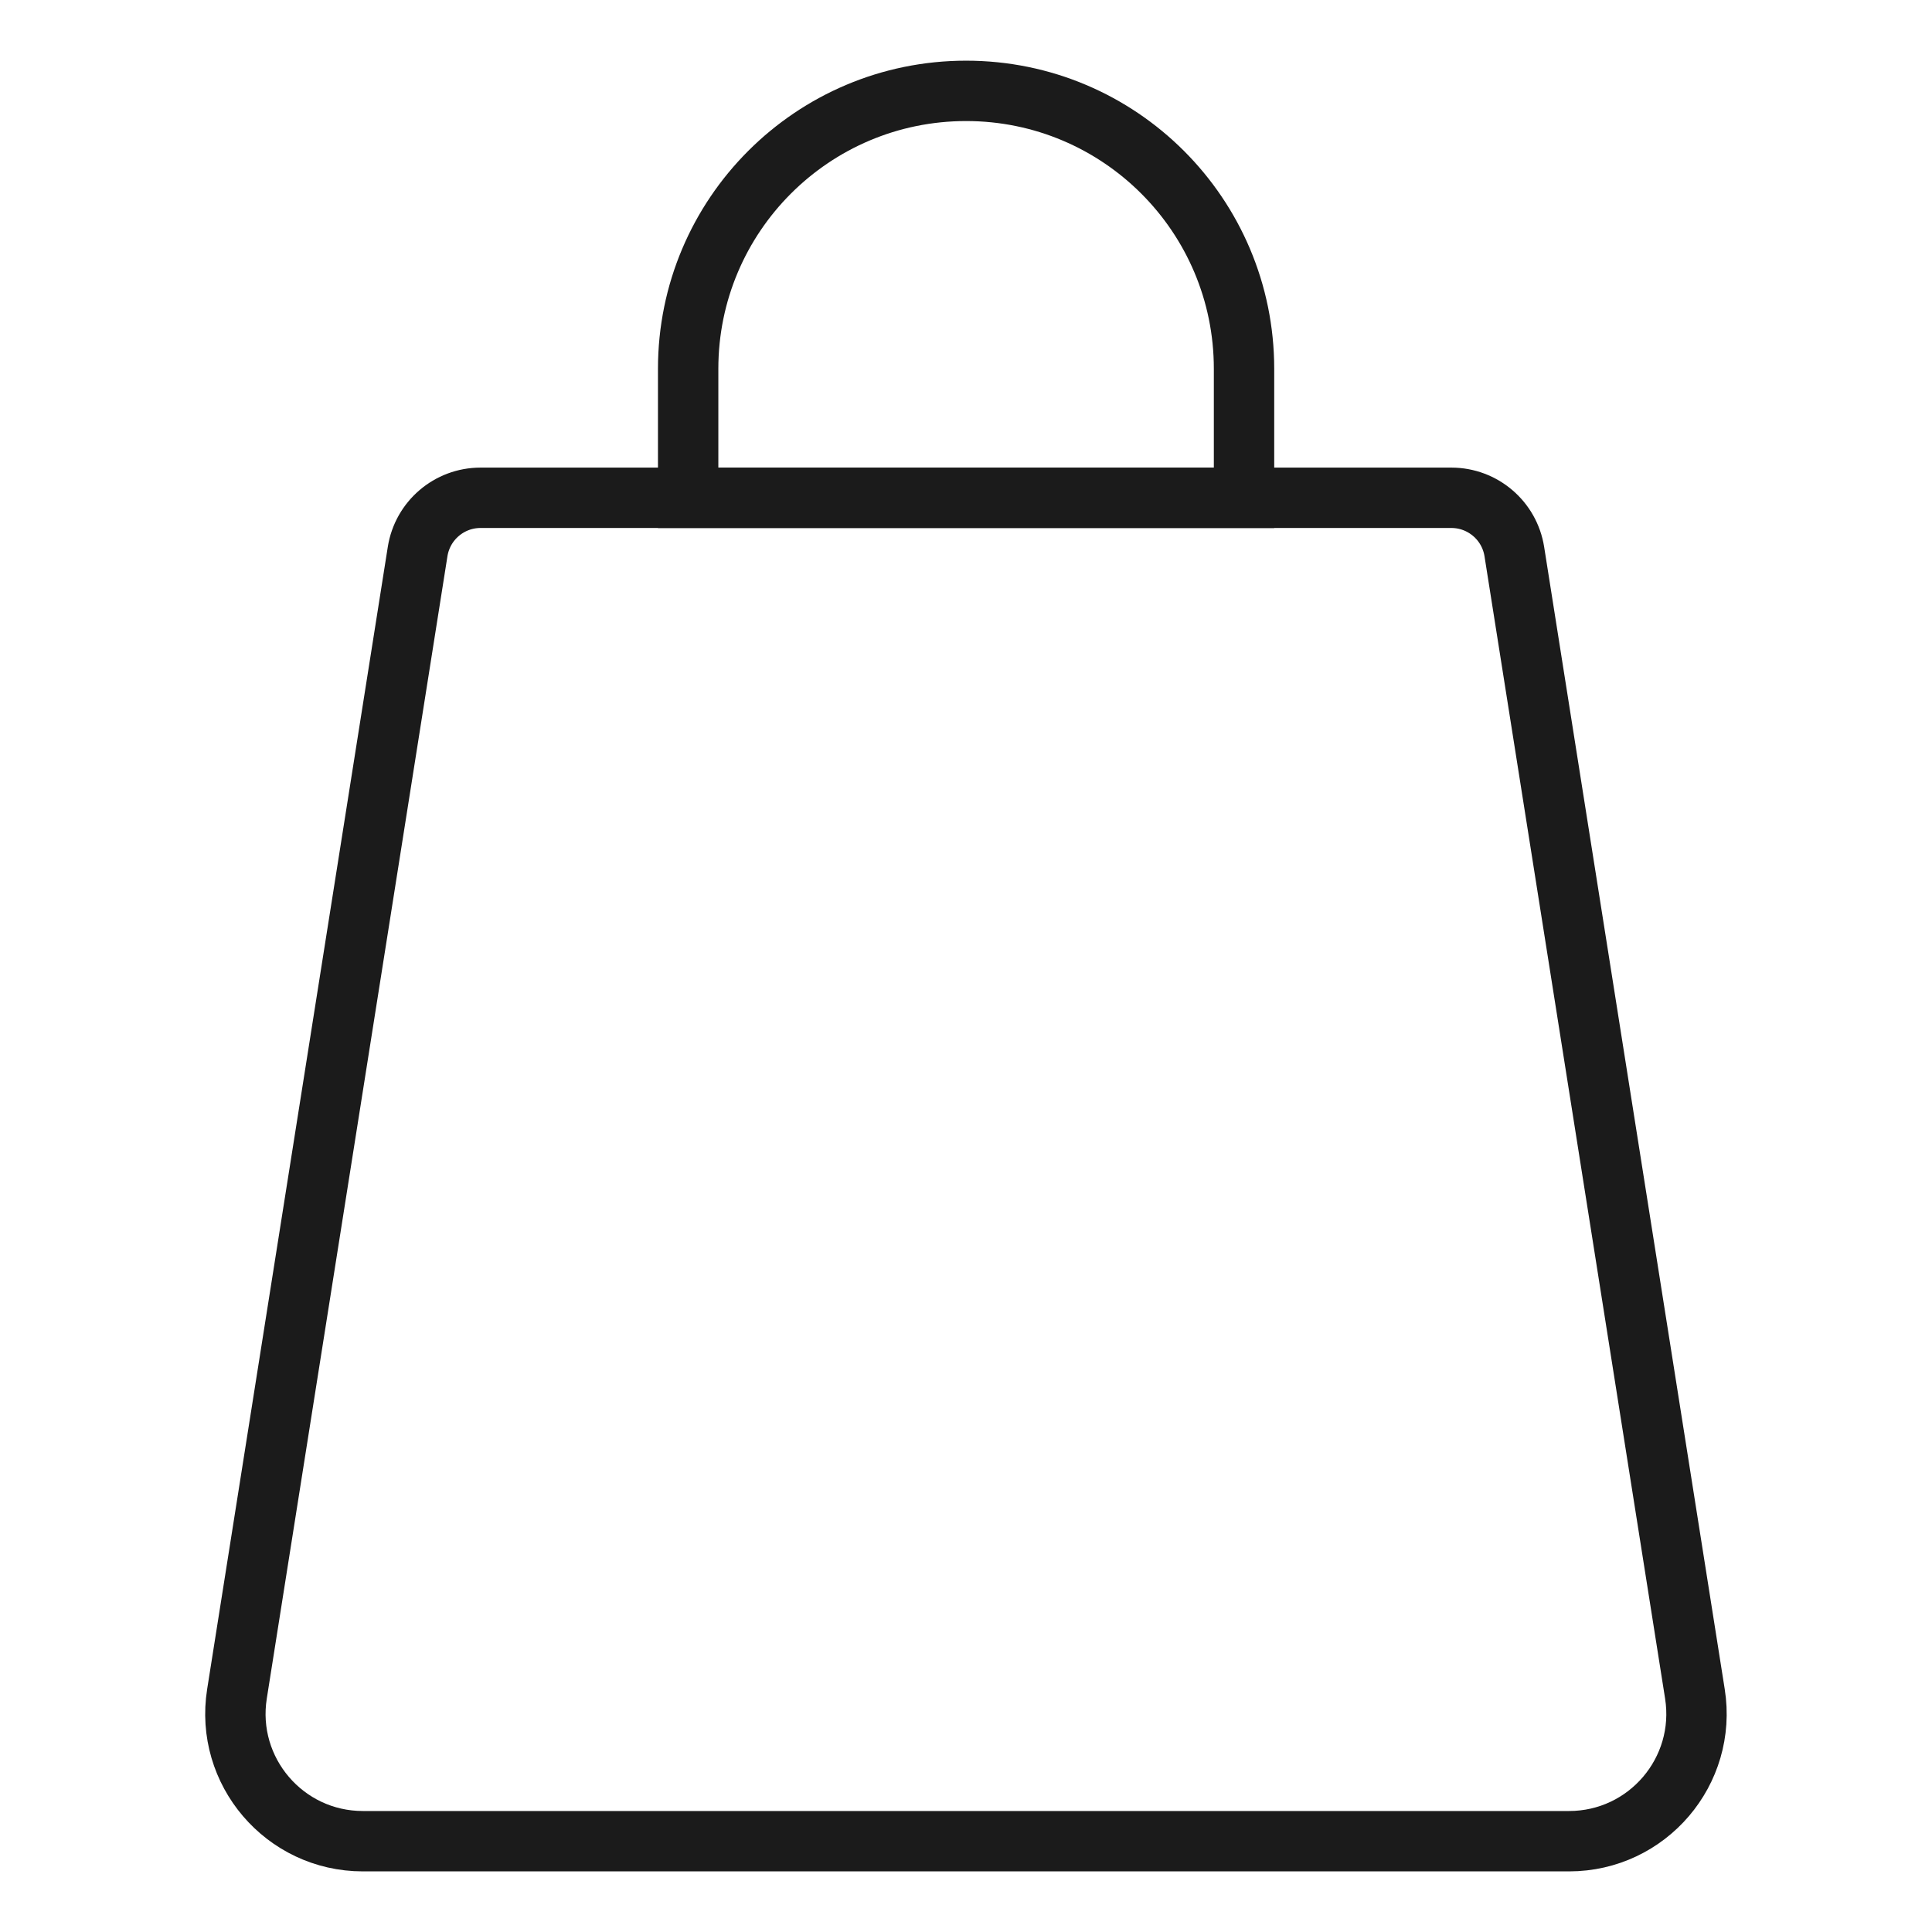 <svg width="32" height="32" viewBox="0 0 32 32" fill="none" xmlns="http://www.w3.org/2000/svg">
<path d="M6.917 9.136C6.998 8.623 7.44 8.245 7.959 8.245H24.039C24.558 8.245 25.001 8.623 25.082 9.136L28.073 28.055C28.276 29.337 27.286 30.496 25.988 30.496H6.01C4.713 30.496 3.722 29.337 3.925 28.055L6.917 9.136Z" stroke="#1B1B1B"/>
<path d="M11.398 6.108C11.398 3.566 13.459 1.505 16.002 1.505C18.544 1.505 20.605 3.566 20.605 6.108V8.246H11.398V6.108Z" stroke="#1B1B1B"/>
</svg>
